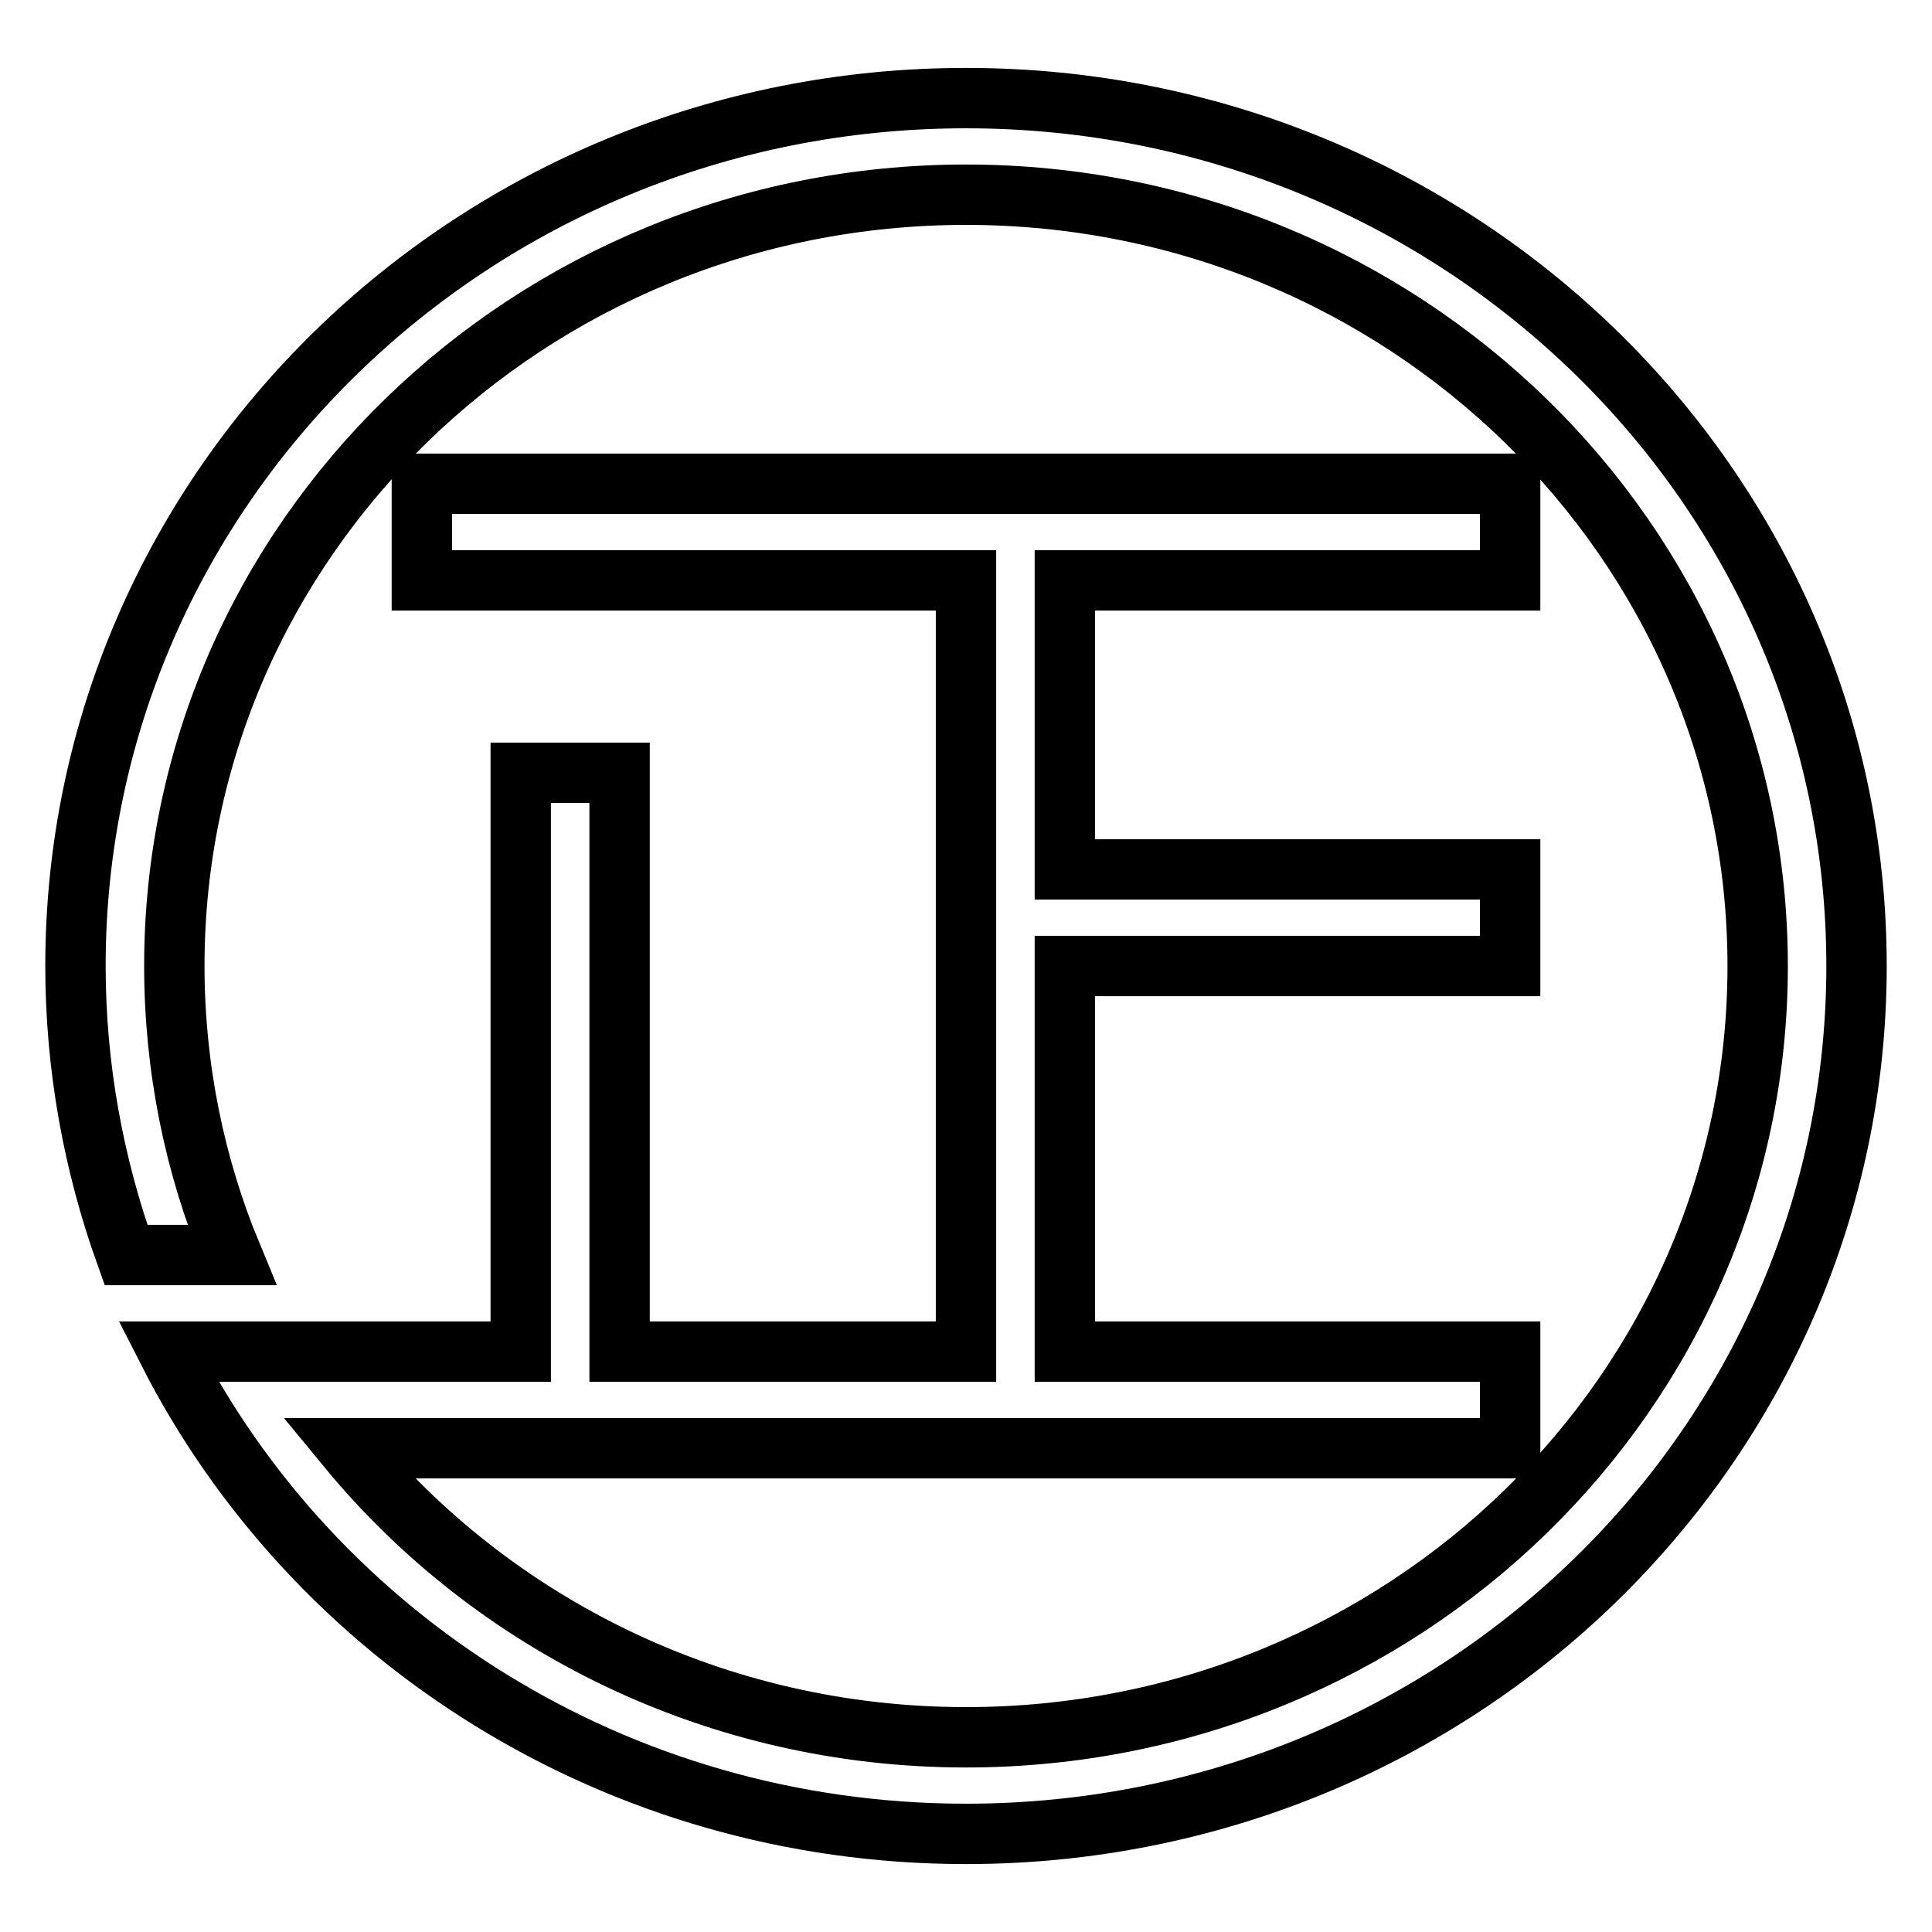 <?xml version="1.0" encoding="utf-8"?>
<!-- Svg Vector Icons : http://www.onlinewebfonts.com/icon -->
<!DOCTYPE svg PUBLIC "-//W3C//DTD SVG 1.1//EN" "http://www.w3.org/Graphics/SVG/1.1/DTD/svg11.dtd">
<svg version="1.1" xmlns="http://www.w3.org/2000/svg" xmlns:xlink="http://www.w3.org/1999/xlink" x="0px" y="0px" viewBox="0 0 256 256" enable-background="new 0 0 256 256" xml:space="preserve">
<g> <path stroke-width="8" fill-opacity="0" stroke="#000000"  d="M128,13C62.8,13,10,64.5,10,128c0,13.4,2.4,26.3,6.7,38.3h14c-4.9-11.8-7.6-24.8-7.6-38.3 c0-56.5,47-102.2,104.9-102.2c57.9,0,104.9,45.8,104.9,102.2c0,56.5-47,102.2-104.9,102.2c-33.1,0-62.7-15-81.9-38.3h154v-12.8h-59 V128h59v-12.8h-59V76.9h59V64.1H55.9v12.8H128v102.2H82.1v-76.7H69v76.7H22.3C41.6,217,81.7,243,128,243c65.2,0,118-51.5,118-115 C246,64.5,193.2,13,128,13z"/></g>
</svg>